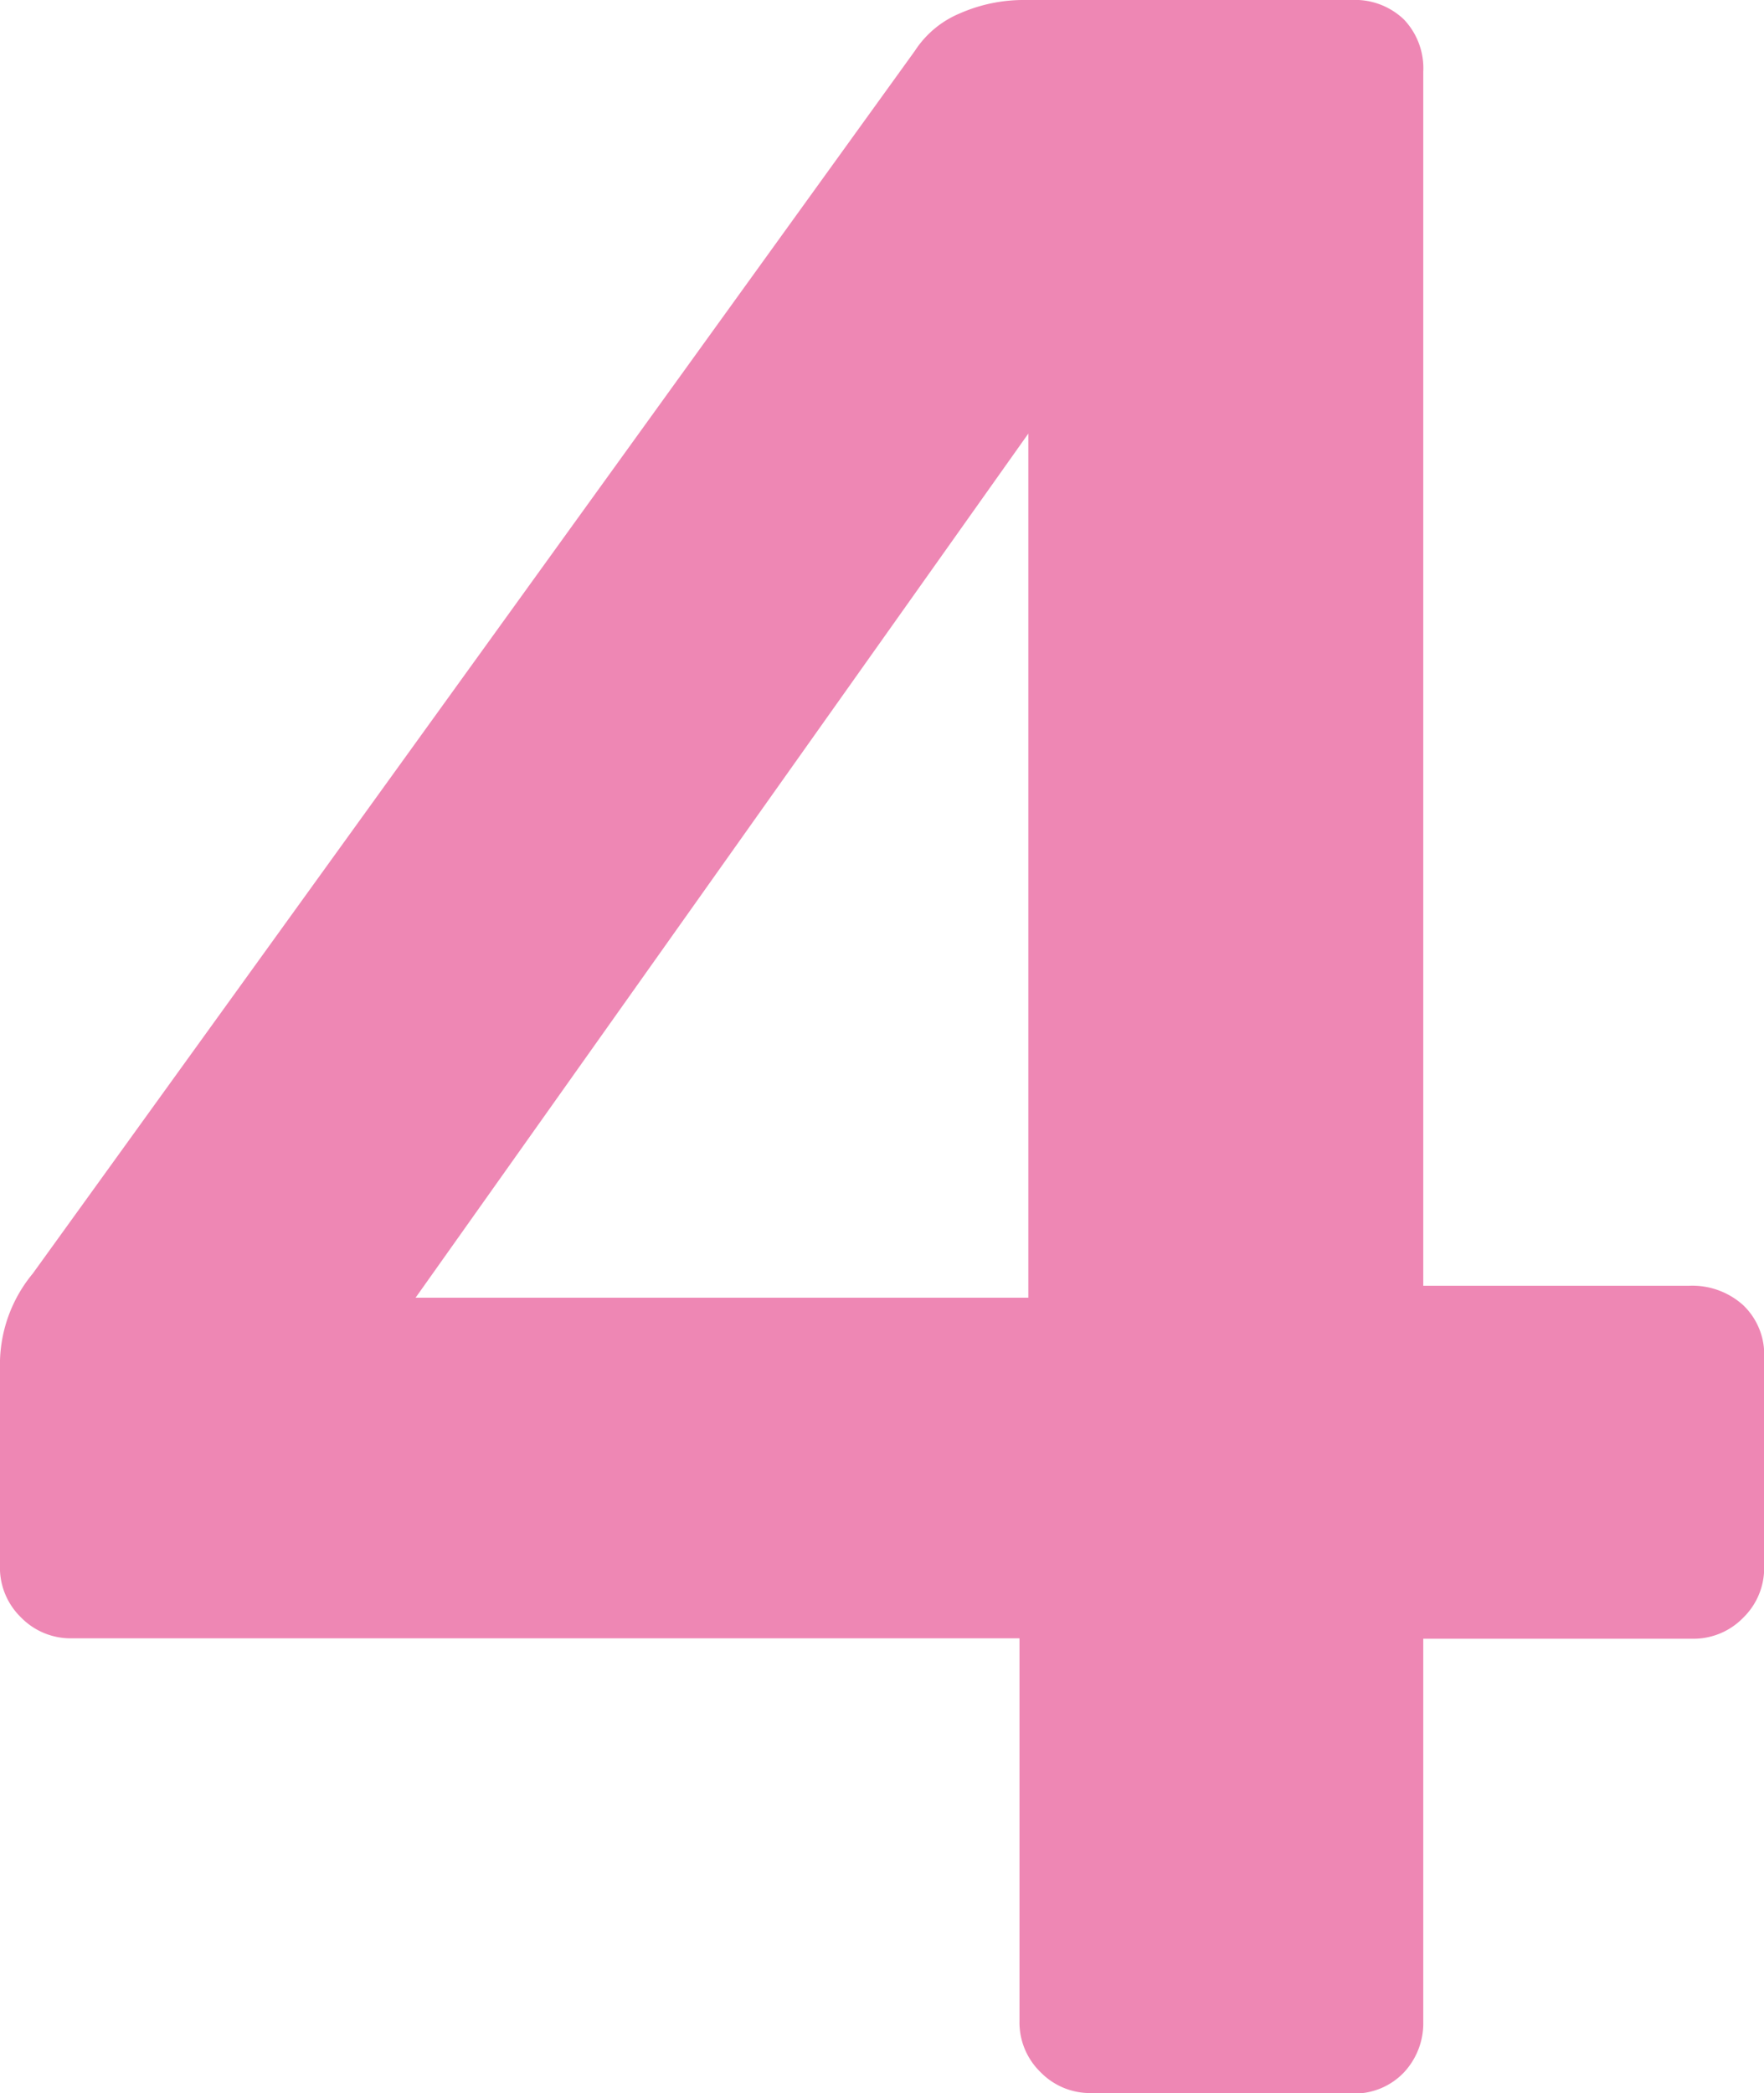 <svg xmlns="http://www.w3.org/2000/svg" width="33.63" height="39.9" viewBox="0 0 33.63 39.9">
  <path id="icon_4" d="M22.515,0a1.319,1.319,0,0,1-.969-.4,1.319,1.319,0,0,1-.4-.969v-7.3H3.078a1.319,1.319,0,0,1-.969-.4,1.319,1.319,0,0,1-.4-.969v-3.876a2.718,2.718,0,0,1,.627-1.71L19.152-38.931a1.884,1.884,0,0,1,.855-.713,3.021,3.021,0,0,1,1.254-.256h6.213a1.348,1.348,0,0,1,1,.37,1.348,1.348,0,0,1,.37,1V-15.39h5.073a1.448,1.448,0,0,1,1.026.37,1.3,1.3,0,0,1,.4,1v3.99a1.319,1.319,0,0,1-.4.969,1.319,1.319,0,0,1-.969.4h-5.13v7.3a1.372,1.372,0,0,1-.37.969,1.3,1.3,0,0,1-1,.4Zm-1.2-15.162V-31.635L9.633-15.162Z" transform="translate(-1.71 39.9)" fill="#ee87b4"/>
</svg>
